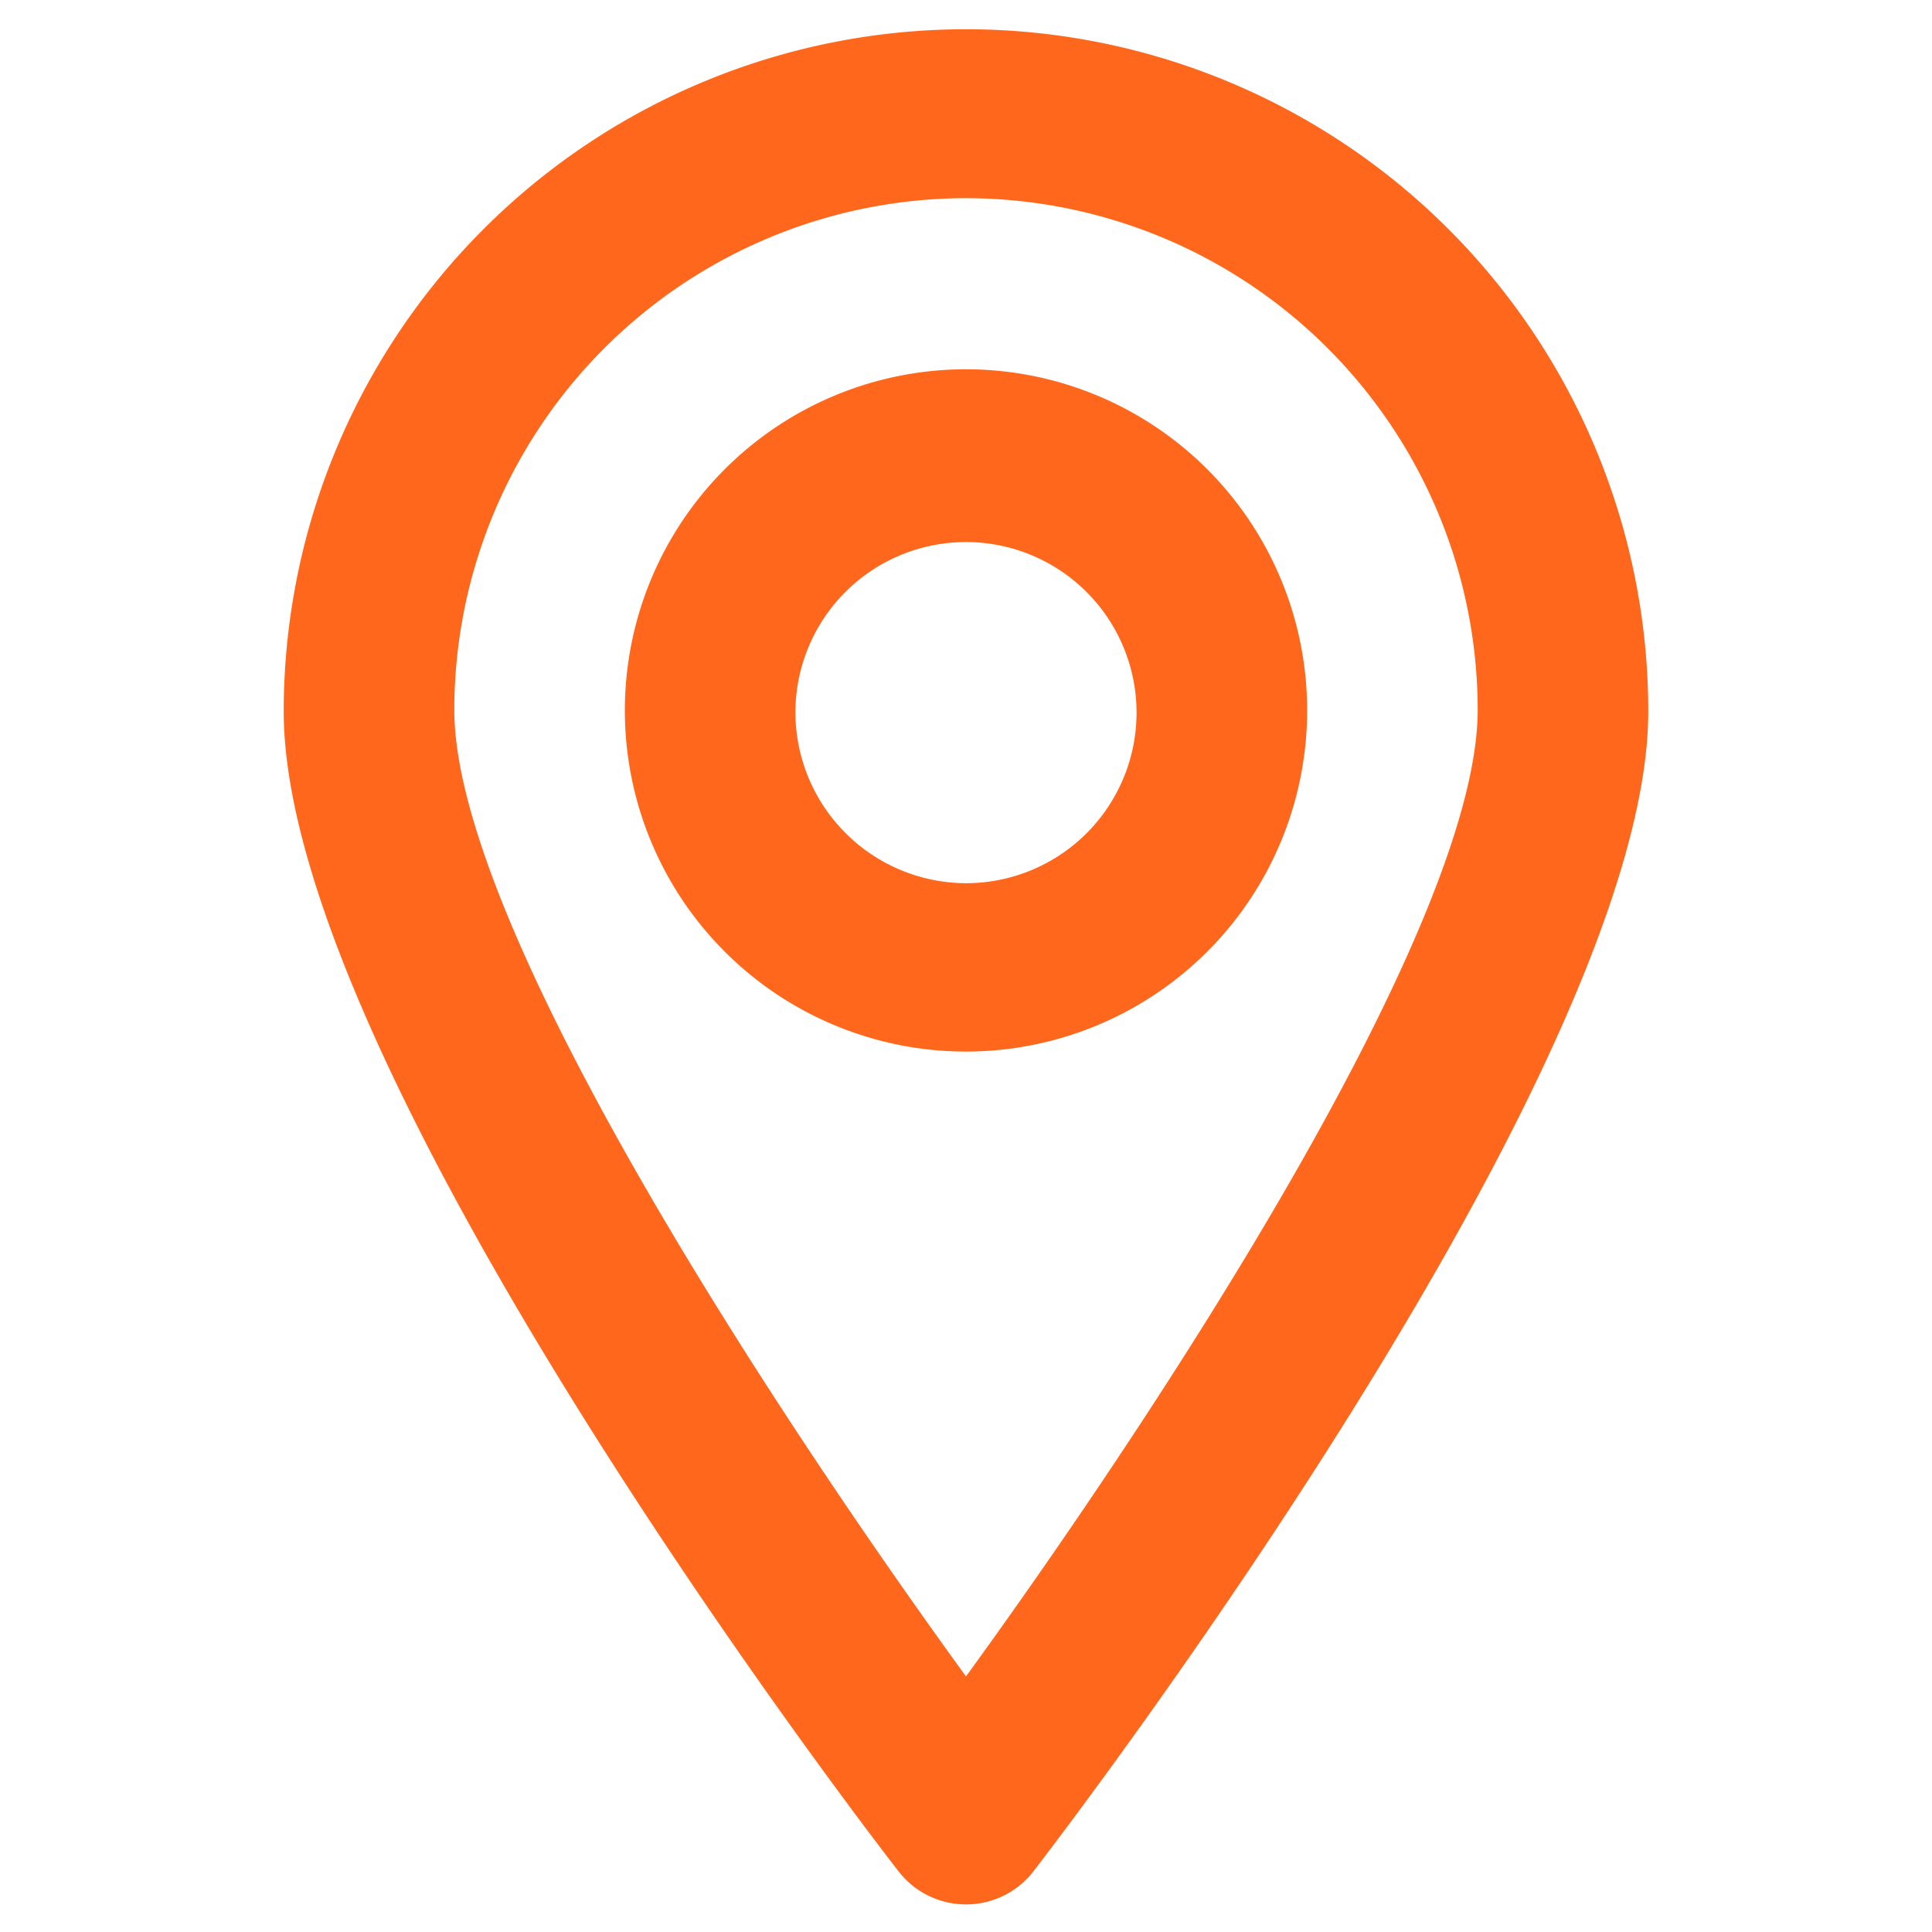 <?xml version="1.0" encoding="UTF-8"?> <svg xmlns="http://www.w3.org/2000/svg" id="Layer_1" data-name="Layer 1" width="35" height="35" viewBox="0 0 35 35"><title>homepage_agility_icon</title><g><path d="M17.5,34.5a1.54,1.54,0,0,0,1.23-.61c1.14-1.48,11.13-14.71,11.13-21a12.36,12.36,0,0,0-24.72,0c0,6.32,10,19.55,11.13,21A1.54,1.54,0,0,0,17.5,34.5Zm0-30.91a9.28,9.28,0,0,1,9.27,9.27c0,3.94-5.87,12.83-9.27,17.51C14.1,25.69,8.23,16.8,8.23,12.86A9.28,9.28,0,0,1,17.5,3.59Z" fill="#ff671d"></path><path d="M23.68,12.86a6.18,6.18,0,1,0-6.18,6.19A6.18,6.18,0,0,0,23.68,12.86Zm-9.27,0A3.09,3.09,0,1,1,17.5,16,3.1,3.1,0,0,1,14.41,12.86Z" fill="#ff671d"></path></g></svg> 